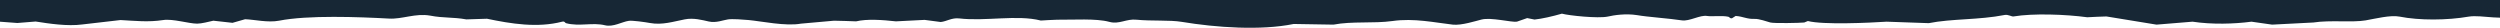<svg width="1440" height="16" viewBox="0 0 1440 16" fill="none" xmlns="http://www.w3.org/2000/svg">
<g clip-path="url(#clip0_9285_8657)">
<path fill-rule="evenodd" clip-rule="evenodd" d="M1454.76 -372.976H1453.06V-371.655C1454.94 -370.052 1454.47 -368.26 1454.28 -364.865C1452.59 -364.204 1452.77 -364.487 1452.59 -362.318C1452.96 -362.224 1453.43 -362.035 1453.81 -361.847H1453.43C1453.43 -361.847 1452.59 -361.281 1452.21 -360.998C1453.25 -359.583 1453.72 -359.3 1453.91 -356.754C1452.77 -356.093 1452.77 -356.282 1452.21 -355.056C1454.94 -352.415 1452.59 -341.286 1452.21 -338.079H1452.68C1453.25 -339.305 1452.68 -338.739 1453.91 -339.305C1454.19 -338.173 1454.47 -337.042 1454.76 -335.91C1453.62 -335.438 1453.81 -335.344 1453.06 -334.684C1454.94 -331.288 1455.98 -326.007 1454.28 -322.423C1455.89 -321.857 1455.6 -322.234 1455.98 -320.254C1454.66 -318.462 1454.94 -316.387 1455.13 -313.935H1456.83C1455.42 -312.803 1454.85 -312.897 1454.76 -310.068H1455.6C1455.6 -310.068 1456.45 -310.633 1456.83 -310.916V-306.201C1457.11 -304.786 1456.26 -304.314 1455.6 -302.805C1456.83 -302.805 1456.36 -303.277 1457.3 -301.956C1456.45 -300.73 1456.74 -300.825 1456.92 -298.938C1456.55 -298.844 1456.08 -298.655 1455.7 -298.561C1457.4 -295.354 1457.49 -291.016 1455.7 -287.055H1456.08C1457.02 -286.112 1457.21 -286.489 1457.77 -284.98C1457.68 -283.565 1457.49 -282.15 1457.4 -280.736H1455.32C1455.51 -279.981 1455.6 -279.321 1455.7 -278.566C1456.55 -277.718 1456.45 -278.283 1456.92 -276.869C1455.89 -272.907 1454.66 -268.192 1453.53 -264.513C1453.25 -263.57 1454.47 -258.572 1453.91 -256.497C1453.72 -255.553 1454.66 -254.988 1454.76 -253.479C1455.13 -246.216 1457.4 -237.728 1455.13 -233.484C1456.45 -232.729 1456.17 -233.201 1456.36 -231.409C1455.04 -230.749 1455.23 -230.56 1454.66 -229.334H1455.04V-229.711H1455.89C1456.08 -229.145 1456.17 -228.579 1456.36 -228.013C1451.93 -226.41 1456.36 -219.336 1455.89 -216.979C1455.32 -216.224 1454.76 -215.564 1454.19 -214.809C1454.38 -214.243 1455.13 -214.338 1455.42 -213.961C1455.89 -213.395 1455.79 -213.112 1455.79 -213.112C1455.04 -212.451 1455.32 -213.583 1454.57 -212.263C1456.26 -209.622 1457.3 -201.417 1455.79 -198.304C1455.13 -197.738 1455.04 -197.833 1454.57 -197.078C1455.89 -195.097 1454.85 -190.099 1454.19 -187.269C1454.57 -187.364 1455.04 -187.552 1455.42 -187.647C1455.7 -186.515 1455.98 -185.383 1456.26 -184.251C1455.42 -183.685 1454.47 -183.119 1453.72 -182.554C1454.28 -179.724 1455.6 -172.368 1454.57 -170.198C1453.72 -168.595 1452.68 -168.689 1452.49 -165.577C1452.87 -165.294 1453.34 -165.011 1453.72 -164.728C1453.34 -163.879 1452.87 -163.03 1452.49 -162.182C1455.7 -160.672 1454.66 -154.165 1453.34 -151.618C1453.72 -151.524 1454.19 -151.335 1454.57 -151.241C1452.49 -149.072 1455.6 -148.883 1454.19 -145.771C1452.68 -142.187 1453.62 -141.432 1454.19 -136.811C1453.43 -136.716 1452.77 -136.528 1452.11 -136.433C1452.3 -133.51 1453.15 -133.887 1453.81 -131.812C1453.43 -128.794 1452.96 -125.87 1452.59 -122.852C1454.38 -118.702 1453.62 -111.817 1455.13 -106.253C1454.94 -101.631 1454.85 -96.915 1454.76 -92.294C1455.13 -90.879 1456.45 -88.521 1455.98 -86.352C1455.42 -84.654 1454.85 -82.957 1454.28 -81.259C1454.85 -80.976 1455.42 -80.693 1455.98 -80.41C1456.64 -79.279 1456.64 -75.317 1456.83 -73.62C1456.26 -73.525 1455.7 -73.337 1455.13 -73.148V-72.299C1456.92 -71.262 1456.92 -70.507 1456.83 -67.678C1455.42 -65.791 1456.92 -64.471 1457.68 -61.736H1457.3C1457.3 -61.736 1456.83 -63.056 1456.45 -62.113C1455.79 -61.547 1455.98 -61.83 1455.6 -60.887H1455.98C1456.55 -60.699 1457.11 -60.604 1457.68 -60.416C1457.96 -56.832 1457.77 -58.058 1457.3 -54.474C1457.96 -53.908 1457.68 -54.191 1458.15 -53.153C1457.3 -52.587 1456.92 -52.022 1456.92 -51.927C1457.49 -51.644 1458.06 -51.361 1458.62 -51.078C1458.81 -43.91 1458.91 -36.648 1459 -29.48C1458.34 -26.745 1455.89 -23.538 1455.6 -19.671C1456.92 -18.917 1456.92 -19.105 1456.83 -17.974C1455.98 -16.087 1456.17 -13.069 1455.6 -10.711H1454.38C1454.38 -10.711 1454.1 -9.863 1453.91 -9.485C1454.47 -9.108 1455.04 -8.637 1455.6 -8.259C1453.91 -4.581 1456.45 1.267 1454.76 5.322C1454.1 7.114 1453.15 7.963 1450.89 8.34C1442.3 12.396 1429.67 8.34 1422.02 9.566C1409.57 11.736 1393.54 11.83 1382.13 9.566C1376.94 8.529 1368.07 10.792 1362.6 11.736C1354.87 13.056 1342.23 11.453 1332.51 12.961C1324.59 13.339 1316.66 13.81 1308.74 14.188C1304.78 13.622 1300.82 13.056 1296.86 12.49C1286.95 13.81 1274.12 14.188 1262.9 12.49C1255.92 13.056 1249.03 13.622 1242.15 14.188C1232.53 12.584 1222.91 11.075 1213.28 9.472C1209.61 9.566 1205.93 9.755 1202.25 9.943C1189.7 8.246 1171.12 7.586 1159.8 9.472C1158.67 9.661 1156.78 8.246 1154.71 8.623C1139.8 11.547 1124.24 10.698 1110.94 13.339C1102.92 13.056 1094.81 12.773 1086.7 12.49C1076.61 13.15 1050.2 14.376 1041.33 12.113C1040.58 12.396 1039.91 12.679 1039.25 12.961C1036.52 13.245 1021.9 13.527 1019.73 12.961C1017.75 12.396 1013.13 10.792 1010.77 10.887C1006.15 11.075 1004.07 9.472 999.733 9.189C999.072 9.661 998.318 10.038 997.657 10.509C996.431 10.792 996.148 9.755 995.582 9.661C991.904 8.812 986.15 9.661 983.226 9.189C979.264 8.529 973.039 12.396 968.794 11.736C961.437 10.604 948.797 9.755 942.949 8.717C936.441 7.68 929.649 8.717 925.971 9.566C920.405 10.698 903.804 9 899.654 7.869C894.089 9.472 888.241 10.792 883.902 11.264C882.487 10.981 881.072 10.698 879.657 10.415C877.676 11.075 875.695 11.83 873.715 12.49C870.602 12.962 858.811 9.849 853.34 11.264C850.228 12.018 841.833 14.754 836.834 14.188C826.646 13.056 814.573 10.321 802.028 12.113C791.18 13.622 778.918 12.113 768.071 14.188C760.43 14.093 752.79 13.905 745.15 13.81C726.285 17.677 700.534 15.885 680.632 12.584C673.935 11.453 662.993 12.207 654.692 11.358C648.75 10.698 644.694 14.188 638.94 12.584C631.3 10.509 618.189 11.453 608.851 11.358C605.738 11.453 602.625 11.641 599.512 11.83C585.93 8.34 567.631 12.396 552.444 10.604C548.2 10.132 545.37 12.301 541.88 12.679C538.767 12.301 535.654 11.83 532.542 11.453C527.071 11.736 521.506 12.018 516.035 12.301C508.3 11.453 499.434 10.792 493.114 12.301C488.869 12.113 484.625 12.018 480.38 11.924C474.06 12.49 467.646 13.056 461.327 13.622C452.649 15.225 438.406 12.207 431.237 11.547C428.313 11.264 421.71 10.792 419.352 11.17C416.617 11.547 412.466 13.339 408.316 12.396C404.449 11.547 399.449 10.132 394.356 11.17C387.942 12.396 381.433 14.565 374.359 13.245C371.812 12.773 363.983 11.641 362.097 12.018C358.229 12.584 353.23 15.697 348.514 14.565C341.251 12.773 333.705 15.414 325.97 13.339C325.404 13.15 325.31 12.113 323.801 12.49C309.558 16.168 294.466 13.716 280.506 10.792C276.544 10.887 272.583 11.075 268.621 11.17C260.698 9.755 255.604 10.509 247.775 9C239.286 7.491 231.646 11.17 224.005 10.698C206.744 9.755 177.409 8.623 160.713 11.924C154.299 13.15 146.565 11.264 141.188 11.075C138.736 11.736 136.377 12.49 133.925 13.15C130.246 12.773 126.568 12.301 122.889 11.924C120.342 12.49 116.098 13.622 113.551 13.622C108.835 13.622 99.496 10.698 94.026 11.547C85.253 12.867 78.179 12.018 69.407 11.547C62.05 12.396 54.692 13.245 47.335 14.093C38.94 15.225 28.281 13.622 20.547 12.396C16.962 12.679 13.472 12.961 9.982 13.245C3.568 12.773 -3.035 12.301 -11.618 11.547C-20.202 0.323 -13.41 -12.409 -16.712 -27.5C-17.749 -32.404 -15.957 -37.591 -17.089 -44.005C-19.07 -54.474 -18.504 -67.395 -17.466 -78.43C-17.183 -88.71 -16.9 -99.085 -16.617 -109.365C-17.183 -112.006 -17.655 -113.609 -17.466 -117.005C-16.806 -129.549 -16.146 -140.3 -17.466 -153.505C-17.938 -158.126 -17.278 -164.634 -16.24 -172.179C-16.523 -176.14 -16.806 -180.101 -17.089 -184.063C-16.806 -192.079 -16.523 -200.19 -16.24 -208.207C-16.523 -212.169 -16.806 -216.13 -17.089 -220.091C-16.523 -223.769 -15.957 -227.448 -15.391 -231.126C-15.863 -237.917 -16.24 -244.707 -16.712 -251.498C-17.749 -258.1 -16.523 -267.814 -15.863 -274.417C-16.146 -276.397 -16.429 -278.378 -16.712 -280.358V-293.091C-17.278 -295.449 -18.221 -301.296 -18.881 -306.201C-18.598 -309.596 -18.315 -312.991 -18.032 -316.387C-18.315 -320.348 -18.598 -324.309 -18.881 -328.27C-19.541 -334.495 -17.278 -345.436 -16.334 -350.34C-16.429 -358.828 -16.617 -367.317 -16.806 -375.805C-15.863 -383.539 -16.617 -396.743 -18.032 -403.345C-17.938 -405.514 -17.749 -407.589 -17.655 -409.759C-18.787 -418.247 -18.221 -430.697 -18.504 -438.619C-18.504 -441.26 -16.806 -443.806 -16.334 -445.787C-15.674 -448.616 -15.203 -455.879 -14.636 -459.368C-13.505 -466.914 -14.448 -478.986 -16.334 -487.38C-16.146 -490.115 -16.051 -492.756 -15.957 -495.491C-14.919 -503.131 -15.768 -513.317 -16.334 -518.032C-16.806 -521.428 -15.108 -527.37 -14.636 -529.916C-12.561 -540.385 -13.41 -559.437 -15.957 -568.963V-577.828C-16.051 -584.242 -16.712 -590.278 -15.486 -597.823C-15.768 -602.916 -16.051 -608.009 -16.334 -613.102C-15.203 -619.421 -16.523 -627.815 -16.334 -635.643C-16.146 -642.906 -15.297 -649.791 -15.957 -654.695C-15.203 -660.165 -14.542 -665.73 -13.788 -671.2C-12.09 -679.971 -14.071 -691.101 -12.939 -700.909C-13.505 -703.739 -14.071 -706.568 -14.636 -709.398C-15.863 -716.943 -13.505 -726.563 -15.014 -734.863C-15.391 -736.843 -14.448 -738.069 -14.165 -739.107V-761.177C-15.203 -767.024 -17.655 -776.739 -16.712 -782.398C-16.9 -785.793 -16.995 -789.188 -17.089 -792.584C-17.844 -805.128 -13.599 -828.801 -4.544 -830.97C-3.223 -828.801 -3.318 -829.744 -1.525 -830.593V-828.895C-0.394 -829.555 0.738 -830.31 1.87 -830.97V-830.121C1.87 -830.121 1.587 -829.272 1.493 -828.895H1.87C4.134 -831.347 19.603 -832.762 26.489 -831.441C36.959 -829.461 49.882 -833.705 64.313 -832.29C65.634 -832.196 68.558 -833.045 69.784 -833.139C73.463 -832.762 77.141 -832.29 80.82 -831.913C84.782 -832.196 88.743 -832.479 92.705 -832.762C107.986 -833.139 120.625 -832.479 132.604 -835.308C141.188 -837.289 149.111 -832.007 157.695 -833.139C162.222 -833.705 167.127 -832.856 170.806 -832.762C179.012 -832.385 189.577 -833.894 198.821 -831.913C208.442 -829.838 218.723 -832.385 228.156 -830.593C228.721 -832.196 228.91 -831.819 229.853 -832.762C235.607 -830.781 240.984 -834.271 249.85 -831.913C258.434 -829.649 283.713 -828.895 291.447 -830.593C294.938 -831.441 297.862 -828.706 299.088 -828.895C299.182 -828.895 301.729 -830.404 302.483 -830.593C310.407 -832.479 316.821 -831.441 322.858 -830.215C323.046 -831.441 322.669 -830.781 324.556 -831.064C328.517 -832.762 334.931 -829.555 338.138 -830.215C346.91 -831.913 355.777 -830.593 363.606 -831.064C373.793 -831.724 389.64 -832.29 400.959 -835.308C403.317 -835.12 405.769 -835.025 408.127 -834.931C411.712 -834.365 414.636 -835.874 417.465 -836.629C423.031 -838.043 435.481 -835.025 440.386 -834.082C442.65 -834.365 444.914 -834.648 447.178 -834.931C451.988 -834.554 458.214 -833.516 461.609 -832.007C469.721 -832.95 479.437 -831.724 487.549 -830.31C495.189 -828.989 508.017 -832.573 515.563 -834.082H522.732C537.258 -836.817 549.897 -834.082 566.027 -832.385C568.385 -832.668 570.838 -832.95 573.29 -833.233C579.044 -832.856 584.892 -832.385 590.646 -832.007C592.532 -831.819 594.23 -832.95 596.117 -832.385V-832.762C596.117 -832.762 595.834 -833.045 595.739 -833.139C602.531 -834.648 607.907 -832.102 614.038 -833.139C617.151 -833.705 621.962 -834.837 625.923 -833.988C629.413 -833.233 632.054 -831.158 636.11 -830.593C641.487 -831.158 646.863 -831.724 652.24 -832.29C657.333 -832.102 662.427 -832.007 667.521 -831.913C673.18 -832.668 684.876 -833.233 690.441 -831.441C699.025 -834.177 725.813 -833.988 734.114 -832.29C738.736 -831.347 755.054 -832.29 759.204 -833.139C764.958 -834.365 778.541 -831.819 784.672 -830.593C792.407 -830.781 800.236 -830.876 807.97 -830.97C812.12 -830.31 820.893 -831.819 824.949 -830.97C826.081 -830.781 828.156 -829.555 830.419 -830.121C833.815 -830.876 839.475 -832.102 844.002 -831.347C846.926 -830.876 850.699 -832.007 854.189 -831.819C870.13 -830.687 886.826 -831.253 900.031 -833.894C904.936 -834.931 909.181 -831.536 912.765 -831.819C922.386 -832.479 933.328 -831.724 946.722 -830.97C960.493 -830.215 974.265 -829.555 987.942 -832.29C993.413 -833.328 1000.96 -832.007 1006.62 -833.139C1008.88 -832.95 1011.15 -832.856 1013.41 -832.762C1022.94 -834.365 1030.01 -833.045 1041.05 -834.931C1052.37 -836.817 1061.14 -828.895 1074.53 -832.007C1087.17 -834.837 1103.4 -830.593 1116.98 -832.385C1121.79 -833.045 1126.6 -831.158 1131.88 -832.007C1139.71 -833.233 1155.75 -833.516 1164.14 -831.158C1166.12 -831.441 1168.1 -831.724 1170.08 -832.007C1174.33 -832.196 1178.76 -830.31 1181.97 -829.461C1185.65 -828.518 1188.1 -830.687 1192.16 -829.838C1206.68 -826.914 1224.6 -828.235 1238 -830.215C1246.2 -830.404 1254.41 -830.498 1262.62 -830.593C1263.28 -830.215 1264.03 -829.744 1264.69 -829.366C1271.29 -829.178 1279.22 -831.536 1284.22 -832.762C1287.8 -832.573 1291.29 -832.479 1294.78 -832.385C1305.82 -834.082 1324.02 -833.705 1335.15 -832.007C1340.25 -832.668 1345.34 -833.422 1350.43 -834.082C1357.32 -835.12 1366.94 -831.63 1374.67 -833.233C1380.62 -834.46 1391.18 -836.912 1397.12 -835.78C1402.5 -834.742 1407.69 -836.44 1411.55 -835.78C1417.59 -834.742 1426.27 -834.177 1432.4 -833.233C1439.95 -832.102 1449.66 -832.95 1452.77 -826.443C1454.85 -822.67 1452.59 -819.841 1453.15 -814.936C1453.53 -811.541 1454.19 -808.24 1454.85 -804.75C1454.57 -801.544 1454.28 -798.243 1454 -795.036C1455.13 -781.454 1454.76 -760.894 1456.55 -744.954C1456.08 -743.257 1455.7 -741.559 1455.32 -739.861C1454.28 -735.24 1455.7 -718.169 1456.55 -714.396C1456.08 -712.887 1455.7 -711.284 1455.32 -709.775C1453.91 -703.267 1454.85 -695.722 1455.7 -690.252C1454.57 -689.403 1454.38 -689.403 1454 -687.705C1455.42 -686.856 1455.42 -687.234 1455.7 -685.159C1454.38 -684.499 1454.47 -684.499 1454 -682.989C1455.6 -682.329 1454.85 -683.084 1455.23 -681.292C1455.23 -681.292 1454.28 -662.712 1454.38 -661.769C1454.94 -656.959 1458.15 -652.809 1455.6 -648.659C1457.21 -647.999 1456.92 -647.81 1456.83 -645.641C1455.51 -644.32 1457.49 -642.528 1456.83 -638.473C1456.08 -633.474 1457.77 -622.722 1455.98 -617.629C1457.21 -616.403 1457.68 -611.121 1456.83 -607.82C1456.26 -605.84 1456.92 -599.049 1456.83 -593.39C1455.51 -592.636 1455.6 -592.919 1455.13 -591.221C1455.7 -590.749 1457.96 -578.583 1456.83 -575.942C1456.26 -575.565 1455.7 -575.093 1455.13 -574.716C1455.13 -574.716 1457.02 -571.132 1456.36 -569.245C1454.85 -564.435 1456.17 -551.043 1454.28 -547.176C1453.43 -546.233 1453.43 -546.61 1453.06 -545.007C1455.79 -542.932 1455.23 -533.028 1454.28 -528.501C1453.72 -525.295 1450.98 -513.505 1451.74 -511.525C1453.34 -507.28 1454 -493.888 1452.59 -490.681C1453.91 -490.209 1453.15 -490.775 1453.81 -489.832C1452.87 -489.266 1453.53 -489.832 1452.96 -488.983C1454.57 -488.323 1454.28 -488.134 1454.19 -486.06C1456.45 -481.91 1455.13 -477.288 1455.42 -473.799C1455.98 -467.291 1458.34 -460.783 1457.11 -454.275C1456.08 -448.616 1455.32 -445.315 1456.26 -441.071C1455.7 -440.788 1455.13 -440.505 1454.57 -440.222C1454.76 -439.845 1454.85 -439.374 1454.94 -438.902C1455.32 -438.43 1455.79 -438.053 1456.17 -437.676C1455.04 -434.846 1455.42 -433.337 1456.55 -429.188C1455.6 -424.943 1453.72 -421.076 1452.77 -417.681C1454.76 -417.492 1454.1 -418.53 1454.47 -416.455C1454.1 -416.266 1453.62 -416.172 1453.25 -416.078C1454.28 -414.757 1453.91 -405.892 1453.62 -401.648C1453.34 -401.27 1453.06 -400.799 1452.77 -400.421C1453.81 -399.384 1454 -397.781 1454 -395.706C1452.11 -395.234 1452.3 -395.423 1451.93 -393.536C1452.21 -393.159 1452.49 -392.688 1452.77 -392.31C1453.15 -392.593 1453.62 -392.876 1454 -393.159V-389.764C1452.49 -389.198 1452.87 -389.67 1452.3 -388.066C1454.19 -386.086 1454.57 -377.692 1454.38 -373.164L1454.76 -372.976Z" fill="#172735"/>
</g>
<defs>
<clipPath id="clip0_9285_8657">
<rect width="1440" height="16" fill="white"/>
</clipPath>
</defs>
</svg>
